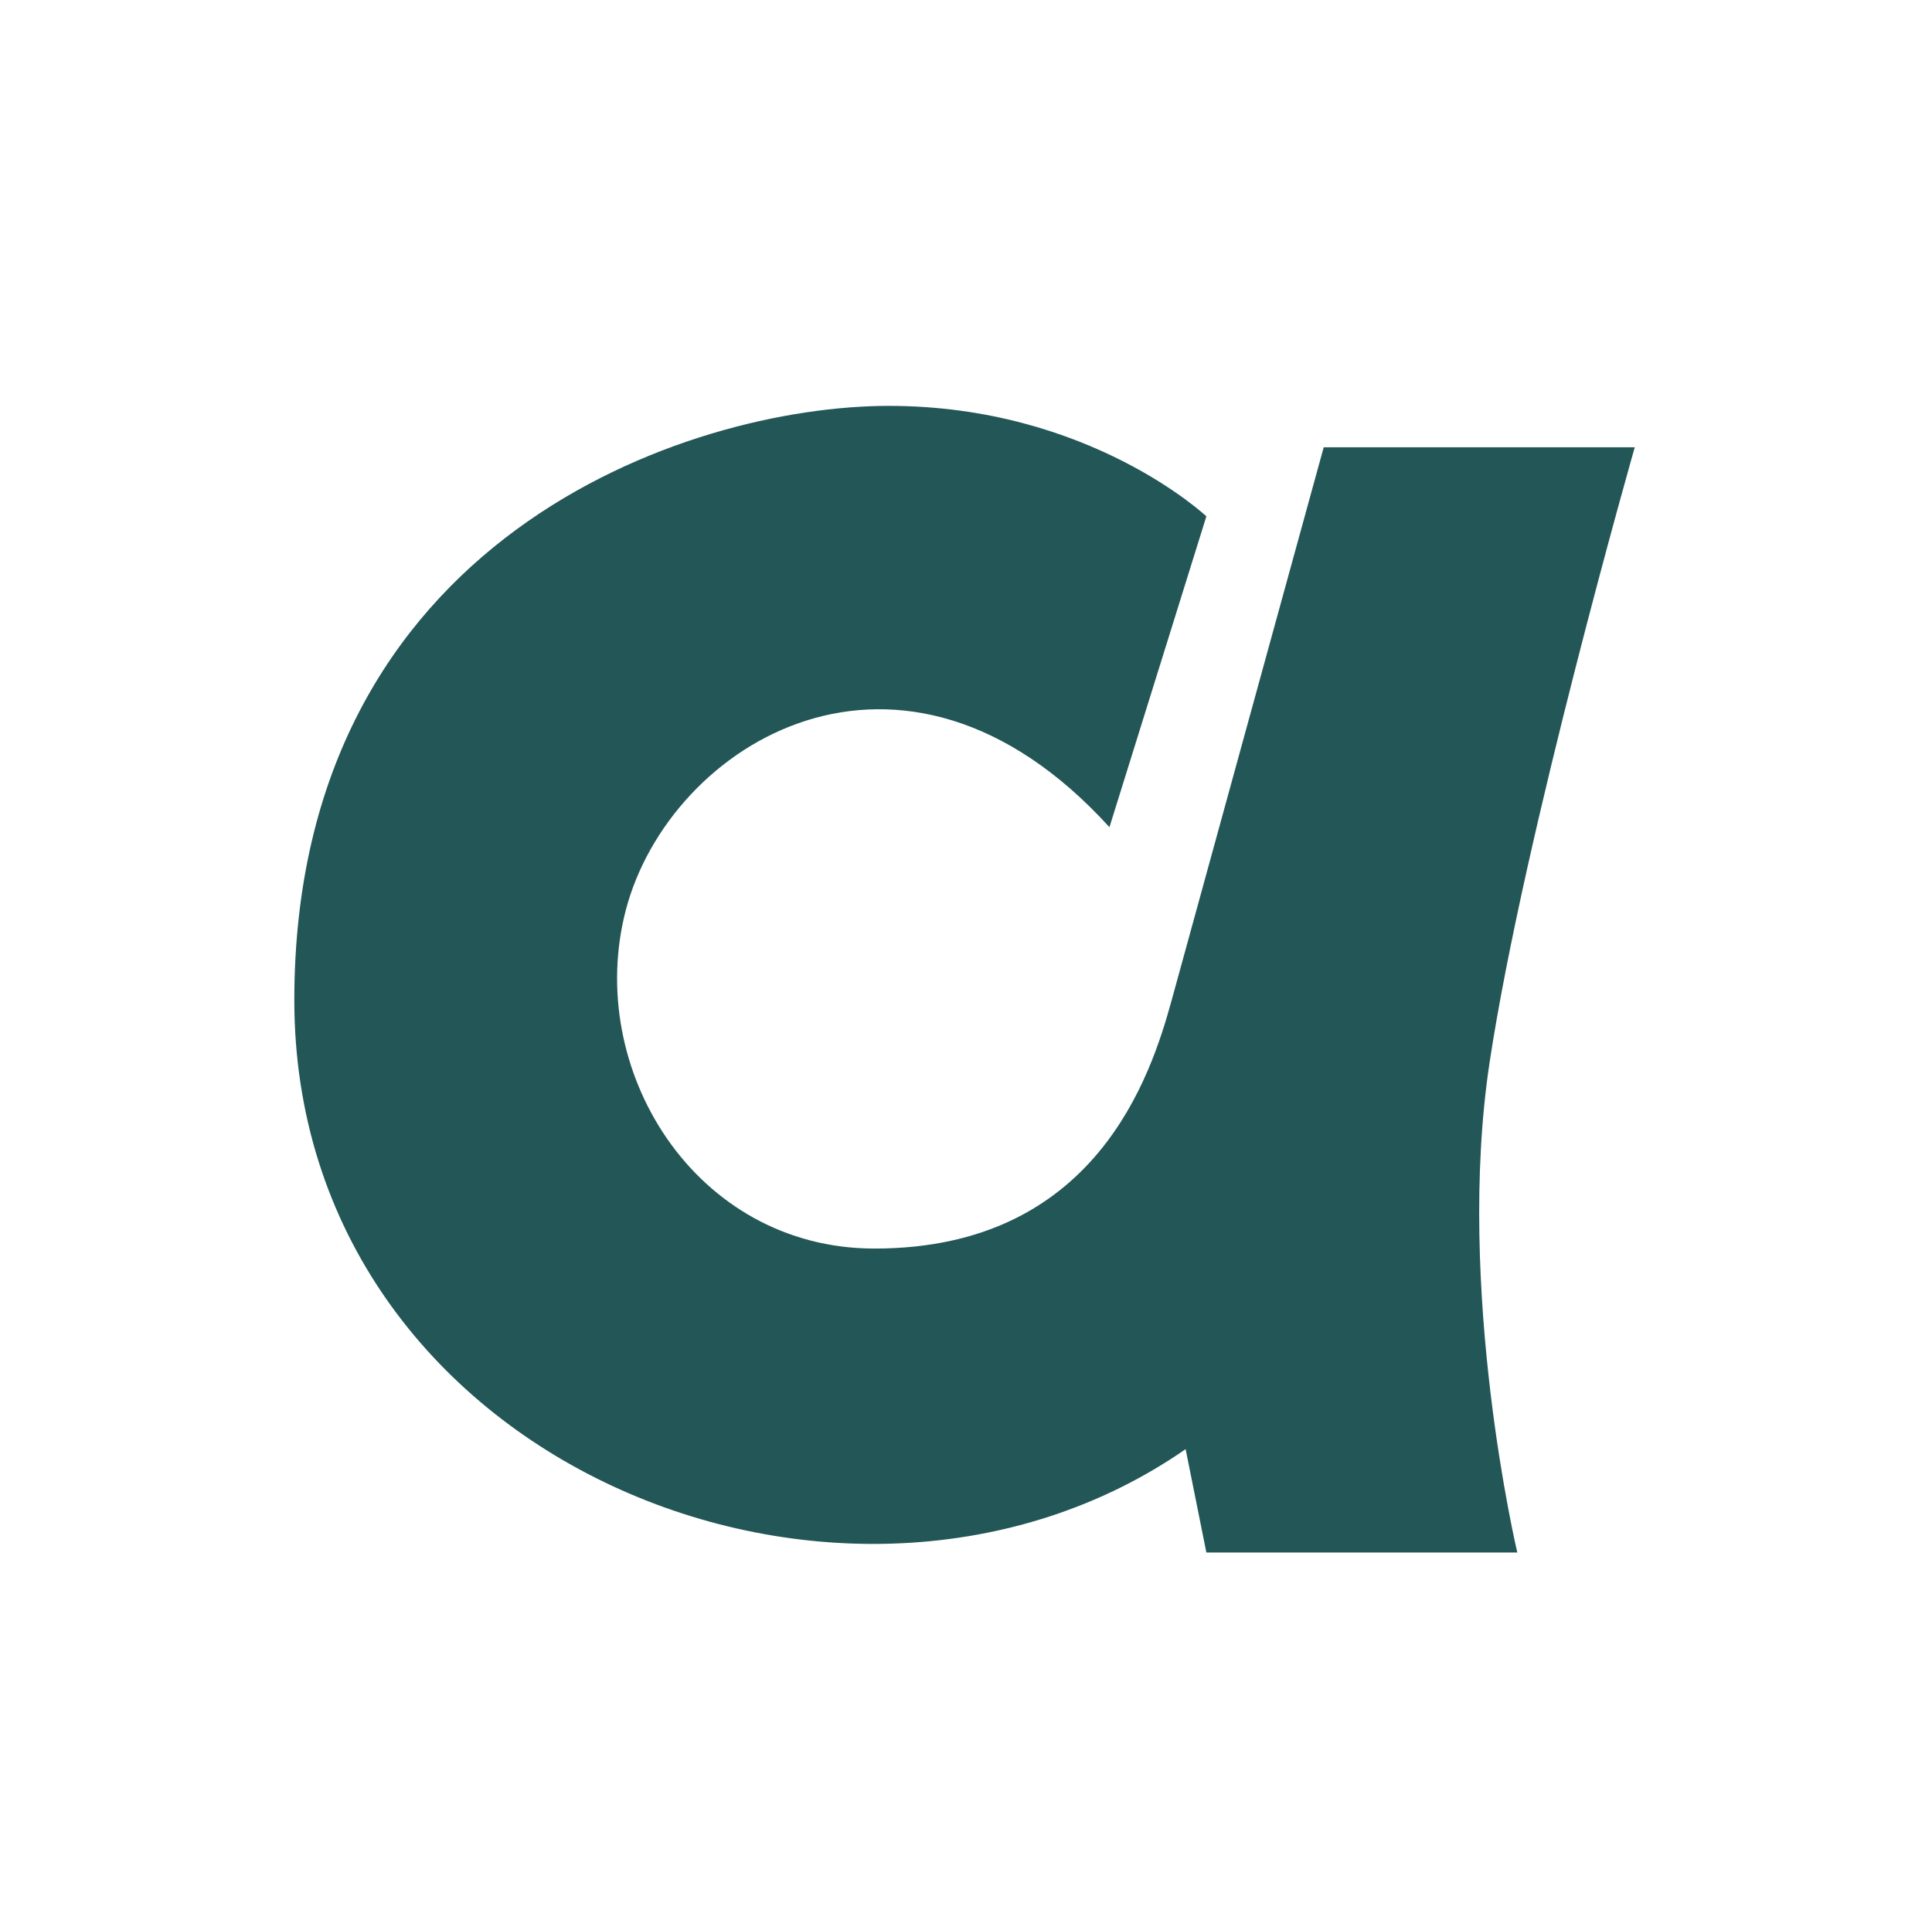 <svg xmlns="http://www.w3.org/2000/svg" viewBox="0 0 299 295"><defs><style>.cls-1{fill:#235656;}</style></defs><title>logo main</title><g id="Layer_2" data-name="Layer 2"><path class="cls-1" d="M234.82,240.33H186.7l-3.21-16c-52.39,36.36-137.94,2.14-137.94-69.5s61-92,92-92S186.7,79.93,186.7,79.93l-15,48.12c-32.08-35.28-68.1-13-74.85,12.84-6.42,24.59,10.69,52.39,38.49,52.39,34.22,0,42.78-26.73,46-38.49s23.52-85.55,23.52-85.55H253s-17.11,59.88-22.46,95.17S234.82,240.33,234.82,240.33Z"/></g></svg>